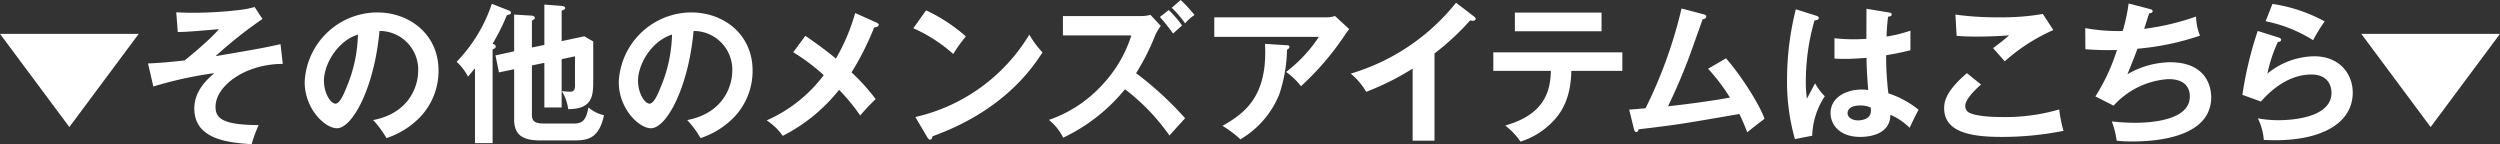 <svg xmlns="http://www.w3.org/2000/svg" viewBox="0 0 444.607 25.644"><rect x="0" y="0" width="444.607" height="25.644" fill="#333333" stroke="none"/><defs><style>.cls-1{fill:#fff;}</style></defs><g id="レイヤー_2" data-name="レイヤー 2"><g id="デザイン"><path class="cls-1" d="M0,6.02H24.671L12.336,22.594Z"/><path class="cls-1" d="M50.292,11.364c-6.721,0-11.958,3.942-11.958,7.613,0,1.835.837,3.265,7.666,3.265a22.859,22.859,0,0,0-1.242,3.4c-4.022-.27-10.2-.784-10.2-6.344,0-3.185,2.348-5.237,3.563-6.289a68.9,68.9,0,0,0-10.851,2.376l-.945-4.1c1.134-.054,3.023-.135,6.506-.54.917-.728,2.78-2.266,4.669-4.049.3-.3.81-.782,1.431-1.511-4.913.432-5.885.486-7.315.513l-.27-3.509c.648.027,1.538.081,3,.081a71.247,71.247,0,0,0,8.611-.54,16.072,16.072,0,0,0,2.321-.486l1.4,2.132a76.017,76.017,0,0,0-8.341,6.613C46.108,8.665,46.972,8.5,49.887,7.855Z"/><path class="cls-1" d="M66.357,21.352c6.371-1.215,8.017-5.965,8.017-8.8a6.874,6.874,0,0,0-6.883-7.045c-.918,10.068-4.8,17.3-7.585,17.3-2.078,0-5.722-3.4-5.722-8.234a12.975,12.975,0,0,1,12.9-12.362c5.749,0,10.905,3.887,10.905,10.338a11.9,11.9,0,0,1-3.185,8.178,14.7,14.7,0,0,1-6.074,3.833A17.323,17.323,0,0,0,66.357,21.352Zm-8.746-7.018c0,2.294,1.215,4.1,2.052,4.1.783,0,1.539-1.836,1.97-2.916a25.569,25.569,0,0,0,2.025-9.367C59.987,7.288,57.611,11.473,57.611,14.334Z"/><path class="cls-1" d="M87.605,25.455H84.474V12.147c-.405.486-.755.891-1.242,1.485a9.553,9.553,0,0,0-2.024-2.646A27.207,27.207,0,0,0,87.471.675L90.548,1.89a.435.435,0,0,1,.324.378c0,.3-.486.378-.729.431a37.293,37.293,0,0,1-2.538,5.075c.324.135.567.244.567.486,0,.3-.351.432-.567.513ZM96.81,7.99V.811l3.077.242c.135,0,.621.081.621.378,0,.189-.054.215-.621.486v5.4l4.022-.863,1.593.917V14.36c0,2.646-.108,5.048-4.454,5.048A7.944,7.944,0,0,0,99.914,16.2a12.773,12.773,0,0,0,1.4.108c.432,0,.945-.027.945-1.053V10.015l-2.376.512v8.584H96.81V11.176l-2.213.459v8.772c0,1.3.674,1.566,2.4,1.566h5.128c1.863,0,2.16-1.188,2.538-2.862a6.162,6.162,0,0,0,2.753,1.377c-.891,4.265-3.023,4.481-5.371,4.481H95.973c-3.185,0-4.535-1.134-4.535-3.7V12.31l-2.7.566-.621-3.023,3.32-.729V2.592l3.132.188c.242.028.539.136.539.406,0,.188-.053.215-.512.486V8.449Z"/><path class="cls-1" d="M122.215,21.352c6.37-1.215,8.017-5.965,8.017-8.8a6.874,6.874,0,0,0-6.883-7.045c-.918,10.068-4.805,17.3-7.585,17.3-2.078,0-5.722-3.4-5.722-8.234a12.975,12.975,0,0,1,12.9-12.362c5.749,0,10.9,3.887,10.9,10.338a11.9,11.9,0,0,1-3.185,8.178,14.7,14.7,0,0,1-6.074,3.833A17.323,17.323,0,0,0,122.215,21.352Zm-8.746-7.018c0,2.294,1.215,4.1,2.052,4.1.783,0,1.539-1.836,1.97-2.916a25.569,25.569,0,0,0,2.025-9.367C115.845,7.288,113.469,11.473,113.469,14.334Z"/><path class="cls-1" d="M155.893,4.022c.189.082.378.216.378.378,0,.244-.3.432-.81.486a50.081,50.081,0,0,1-4.022,7.99,34.94,34.94,0,0,1,4.292,4.751,35.543,35.543,0,0,0-2.753,2.915,33.688,33.688,0,0,0-3.752-4.562,30.408,30.408,0,0,1-10.015,8.179,11.113,11.113,0,0,0-2.861-2.754,25.449,25.449,0,0,0,10.15-8.043,36.646,36.646,0,0,0-5.426-4.076l2.159-2.915c1.755,1.214,3.644,2.564,5.426,4.049a34.97,34.97,0,0,0,3.428-8.1Z"/><path class="cls-1" d="M164.7,1.836a29.7,29.7,0,0,1,7.071,4.643,24.974,24.974,0,0,0-2.24,3.13,27.008,27.008,0,0,0-7.1-4.588Zm-1.917,18.976A31.937,31.937,0,0,0,183.057,6.154a15.934,15.934,0,0,0,2.348,3.158c-1.755,2.7-6.829,10.339-19.57,14.928-.054.27-.081.594-.459.594-.188,0-.351-.216-.485-.459Z"/><path class="cls-1" d="M189.032,6.29V2.861h13.712a7.442,7.442,0,0,0,1.862-.215l1.836,1.97a8,8,0,0,0-1.025,1.728,39.646,39.646,0,0,1-3.375,6.667,59.267,59.267,0,0,1,8.719,8.016c-.945,1.027-2.456,2.7-2.78,3.077a37.054,37.054,0,0,0-7.909-8.232,31.624,31.624,0,0,1-10.986,8.61,9.658,9.658,0,0,0-2.538-3.158,23.008,23.008,0,0,0,9.556-6.315,22.862,22.862,0,0,0,5.1-8.719Zm18.814-4.508a18.587,18.587,0,0,1,2.375,2.753c-.108.081-1.079.944-1.593,1.431a35.415,35.415,0,0,0-2.348-2.943ZM209.978,0a24.831,24.831,0,0,1,2.457,2.673,7.04,7.04,0,0,0-1.674,1.484,18.475,18.475,0,0,0-2.375-2.78Z"/><path class="cls-1" d="M235.9,3.077a4.148,4.148,0,0,0,1.512-.242l2.537,2.348a11.6,11.6,0,0,0-.972,1.349,49.329,49.329,0,0,1-7.612,8.8,12.025,12.025,0,0,0-2.644-2.537,25.3,25.3,0,0,0,5.83-6.235h-18.6V3.077Zm-7.017,4.967c.188,0,.431.055.431.27,0,.3-.324.486-.431.54a26.363,26.363,0,0,1-1.377,7.936,16.422,16.422,0,0,1-6.91,7.989,19.8,19.8,0,0,0-3.185-2.4c4.021-2.267,8.07-5.317,7.558-14.575Z"/><path class="cls-1" d="M255.116,25.022h-3.887V12.2a47.482,47.482,0,0,1-8.26,4.13,12.076,12.076,0,0,0-2.753-3.239A37.683,37.683,0,0,0,258.948.486l3.24,2.484c.162.134.243.243.243.378,0,.243-.27.35-.486.35a1.5,1.5,0,0,1-.486-.081A43.709,43.709,0,0,1,255.116,9.5Z"/><path class="cls-1" d="M265.576,12.606V9.312h22.945v3.294H279.45c-.081,4.7-1.646,7.234-3.05,8.746a13.631,13.631,0,0,1-5.992,3.833,12.179,12.179,0,0,0-2.726-2.862c7.288-2.024,8.044-6.478,8.125-9.717ZM284.822,2.241v3.32H269.409V2.241Z"/><path class="cls-1" d="M306.958,10.365c2.834,3.267,5.992,8.287,6.855,10.771-.162.108-2.321,1.727-3.077,2.4-.62-1.646-1.133-2.7-1.4-3.266C298.59,22.135,298.347,22.161,291.41,23c-.108.378-.217.486-.432.486-.189,0-.324-.27-.378-.486l-.864-3.509c.459-.027,2.484-.189,2.915-.243a81.5,81.5,0,0,0,6.4-17.734l3.914,1.026c.3.081.485.189.485.378,0,.323-.3.458-.647.513-.432,1.187-2.268,6.4-2.672,7.423-1.053,2.726-2.214,5.425-3.483,8.044,2.484-.244,7.585-.918,11.013-1.54a33.744,33.744,0,0,0-3.887-5.127Z"/><path class="cls-1" d="M323.126,2.835c.216.081.324.188.324.378,0,.3-.4.378-.756.432a38.937,38.937,0,0,0-1.539,10.715,21.154,21.154,0,0,0,.19,3.186c.243-.432,1.241-2.349,1.458-2.727a9.75,9.75,0,0,0,1.727,2.3,13.377,13.377,0,0,0-2.241,7.018l-3.077.594a37.54,37.54,0,0,1-1.4-10.663,51.233,51.233,0,0,1,1.565-12.417Zm12.93-.594c.3.054.378.189.378.351,0,.269-.378.35-.648.378a31.353,31.353,0,0,0-.27,3.536,26.017,26.017,0,0,0,4.238-1.053V8.935c-2.187.54-3.536.755-4.319.891a53.6,53.6,0,0,0,.4,6.775,16.82,16.82,0,0,1,5.371,2.916c-.4.7-1.4,2.78-1.592,3.212a11.023,11.023,0,0,0-3.429-2.322c0,3.7-4.156,3.941-5.344,3.941-3.913,0-5.29-2.4-5.29-4.238,0-2.7,2.645-4.184,5.56-4.184a11.081,11.081,0,0,1,1.134.081c-.081-1.053-.271-3.347-.3-5.723-1.646.136-3.023.19-3.833.19-.783,0-1.3-.028-1.862-.054V6.8a29.963,29.963,0,0,0,3.346.188c1.107,0,1.836-.053,2.322-.081,0-.242.027-4.723.027-5.344Zm-5.29,16.52c-1.674,0-2.187.756-2.187,1.349,0,.756.782,1.3,1.889,1.3.189,0,2.267-.026,2.267-1.7a4.855,4.855,0,0,0-.053-.594A4.394,4.394,0,0,0,330.766,18.761Z"/><path class="cls-1" d="M352.317,15.035c-.405.352-2.807,2.43-2.807,3.779a1.317,1.317,0,0,0,.675,1.215c1.323.675,4.211.783,5.75.783a34.289,34.289,0,0,0,10.284-1.35,23.8,23.8,0,0,0,.756,3.807,55.563,55.563,0,0,1-11.1,1.079c-6.073,0-10.122-1.134-10.122-5.128,0-1.215.405-3.105,4.049-6.209Zm12.849-9.69a32.677,32.677,0,0,0-8.638,5.56c-.324-.378-1.781-2.024-2.078-2.348.216-.135,2.294-1.728,2.861-2.267-1.431.107-3.428.216-5.831.216-2,0-2.834-.081-3.508-.135l-.216-3.779a52.412,52.412,0,0,0,7.692.485,42.343,42.343,0,0,0,7.856-.594Z"/><path class="cls-1" d="M382.289,1.593c.351.081.54.189.54.405,0,.27-.324.351-.621.378-.135.432-.756,2.375-.891,2.753a44,44,0,0,0,9.232-2.187,9.938,9.938,0,0,0,.7,3.4A47.1,47.1,0,0,1,380.13,8.665c-.135.378-.621,1.7-1.782,4.535a15.614,15.614,0,0,1,7.558-2.133c6.91,0,7.342,4.967,7.342,6.208,0,7.478-10.689,7.882-13.982,7.882a23.123,23.123,0,0,1-2.834-.135,14.505,14.505,0,0,0-.865-3.427,39.94,39.94,0,0,0,4.077.243c3.482,0,9.8-.621,9.8-4.67,0-2.214-1.62-3.1-3.752-3.1a14.3,14.3,0,0,0-9.8,4.724l-3.24-1.646a34.493,34.493,0,0,0,3.833-8.26,48.871,48.871,0,0,1-5.614-.135l-.027-3.752a32.641,32.641,0,0,0,6.668.513A33.643,33.643,0,0,0,378.564.621Z"/><path class="cls-1" d="M405.219,6.668c.188.054.459.161.459.4,0,.352-.378.378-.568.378a25.173,25.173,0,0,0-1.862,5.642,13.383,13.383,0,0,1,8.341-3.077c4.508,0,6.829,3.158,6.829,6.451,0,5.263-5.21,8.475-13.793,8.475-.837,0-1.512-.026-2.024-.053a10.475,10.475,0,0,0-1.053-3.833,20.646,20.646,0,0,0,3.724.324c1.7,0,9.367-.243,9.367-4.886,0-1.431-.81-3.239-3.563-3.239-4.67,0-7.99,3.7-8.989,4.805l-3.293-1.188a65.525,65.525,0,0,1,2.727-11.364ZM404.139.7a27.755,27.755,0,0,1,9.285,3.105,29.216,29.216,0,0,0-2.051,3.346,25.071,25.071,0,0,0-8.449-3.374Z"/><path class="cls-1" d="M419.937,6.02h24.67L432.271,22.594Z"/></g></g></svg>